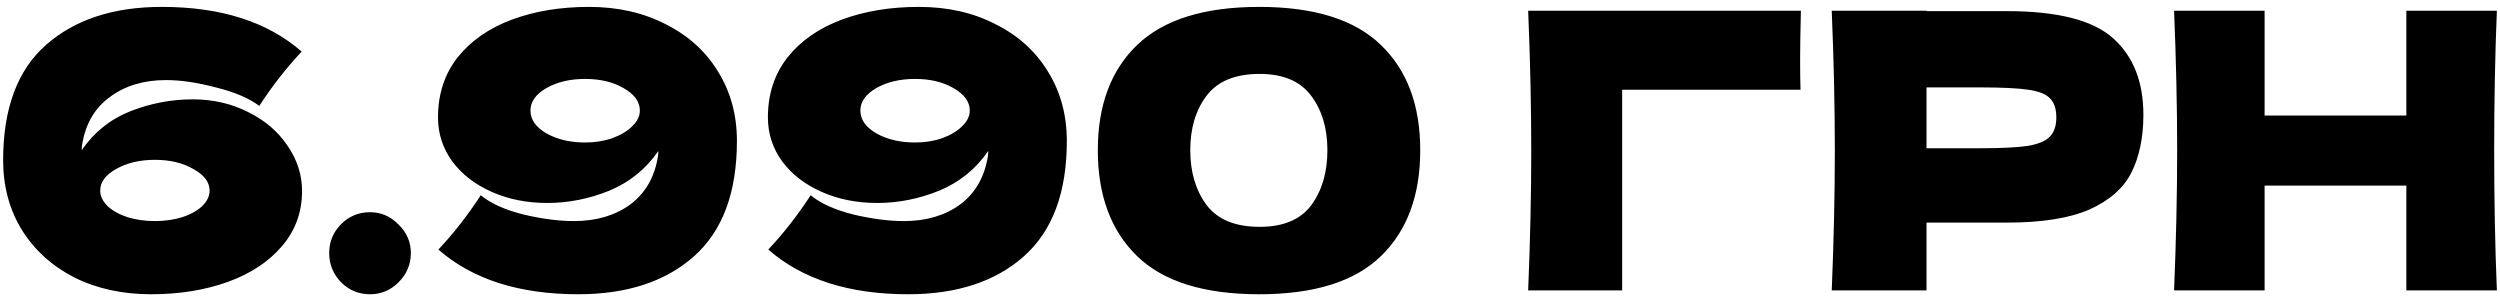 <?xml version="1.0" encoding="UTF-8"?> <svg xmlns="http://www.w3.org/2000/svg" width="198" height="24" viewBox="0 0 198 24" fill="none"> <path d="M15.258 7.868C16.865 7.868 18.33 8.203 19.652 8.875C20.974 9.525 22.011 10.41 22.764 11.529C23.537 12.647 23.923 13.847 23.923 15.129C23.923 16.797 23.394 18.251 22.336 19.491C21.279 20.732 19.845 21.678 18.035 22.329C16.225 22.98 14.201 23.305 11.963 23.305C9.686 23.305 7.652 22.858 5.862 21.963C4.092 21.047 2.709 19.786 1.713 18.18C0.736 16.573 0.248 14.742 0.248 12.688C0.248 8.6 1.377 5.559 3.635 3.566C5.913 1.552 8.974 0.546 12.818 0.546C17.496 0.546 21.187 1.725 23.892 4.085C22.672 5.386 21.553 6.82 20.536 8.386C19.723 7.776 18.574 7.288 17.089 6.922C15.625 6.536 14.313 6.342 13.153 6.342C11.384 6.342 9.899 6.79 8.699 7.685C7.499 8.559 6.767 9.82 6.503 11.468C6.482 11.569 6.472 11.712 6.472 11.895C7.448 10.471 8.73 9.444 10.316 8.814C11.923 8.183 13.57 7.868 15.258 7.868ZM12.269 17.509C13.041 17.509 13.764 17.407 14.435 17.203C15.106 16.98 15.635 16.685 16.021 16.319C16.408 15.932 16.601 15.525 16.601 15.098C16.601 14.427 16.174 13.858 15.319 13.39C14.486 12.902 13.469 12.658 12.269 12.658C11.069 12.658 10.041 12.902 9.187 13.39C8.353 13.858 7.936 14.427 7.936 15.098C7.936 15.525 8.13 15.932 8.516 16.319C8.903 16.685 9.431 16.98 10.102 17.203C10.774 17.407 11.496 17.509 12.269 17.509ZM29.306 23.305C28.411 23.305 27.648 22.99 27.018 22.359C26.387 21.709 26.072 20.936 26.072 20.041C26.072 19.146 26.387 18.383 27.018 17.753C27.648 17.122 28.411 16.807 29.306 16.807C30.181 16.807 30.933 17.132 31.564 17.783C32.215 18.413 32.54 19.166 32.54 20.041C32.54 20.936 32.215 21.709 31.564 22.359C30.933 22.99 30.181 23.305 29.306 23.305ZM46.649 0.546C48.927 0.546 50.951 1.003 52.72 1.919C54.51 2.814 55.893 4.064 56.869 5.671C57.866 7.278 58.364 9.108 58.364 11.163C58.364 15.251 57.225 18.302 54.947 20.315C52.69 22.308 49.639 23.305 45.795 23.305C41.117 23.305 37.425 22.125 34.72 19.766C35.94 18.464 37.059 17.03 38.076 15.464C38.869 16.115 39.998 16.624 41.462 16.99C42.927 17.336 44.259 17.509 45.459 17.509C47.229 17.509 48.713 17.071 49.913 16.197C51.113 15.302 51.846 14.03 52.11 12.383C52.13 12.281 52.14 12.139 52.14 11.956C51.164 13.38 49.873 14.427 48.266 15.098C46.659 15.749 45.022 16.075 43.354 16.075C41.727 16.075 40.252 15.78 38.93 15.19C37.608 14.6 36.571 13.797 35.818 12.78C35.066 11.742 34.69 10.583 34.69 9.302C34.69 7.451 35.208 5.864 36.245 4.542C37.303 3.22 38.737 2.224 40.547 1.552C42.357 0.881 44.391 0.546 46.649 0.546ZM46.344 11.285C47.117 11.285 47.829 11.173 48.479 10.949C49.151 10.705 49.679 10.39 50.066 10.003C50.473 9.617 50.676 9.2 50.676 8.753C50.676 8.061 50.249 7.471 49.395 6.983C48.561 6.495 47.544 6.251 46.344 6.251C45.144 6.251 44.117 6.495 43.262 6.983C42.428 7.471 42.012 8.061 42.012 8.753C42.012 9.464 42.428 10.064 43.262 10.553C44.117 11.041 45.144 11.285 46.344 11.285ZM72.778 0.546C75.056 0.546 77.079 1.003 78.849 1.919C80.639 2.814 82.022 4.064 82.998 5.671C83.995 7.278 84.493 9.108 84.493 11.163C84.493 15.251 83.354 18.302 81.076 20.315C78.819 22.308 75.768 23.305 71.924 23.305C67.246 23.305 63.554 22.125 60.849 19.766C62.069 18.464 63.188 17.03 64.205 15.464C64.998 16.115 66.127 16.624 67.591 16.99C69.056 17.336 70.388 17.509 71.588 17.509C73.358 17.509 74.842 17.071 76.042 16.197C77.242 15.302 77.974 14.03 78.239 12.383C78.259 12.281 78.269 12.139 78.269 11.956C77.293 13.38 76.001 14.427 74.395 15.098C72.788 15.749 71.151 16.075 69.483 16.075C67.856 16.075 66.381 15.78 65.059 15.19C63.737 14.6 62.7 13.797 61.947 12.78C61.195 11.742 60.818 10.583 60.818 9.302C60.818 7.451 61.337 5.864 62.374 4.542C63.432 3.22 64.866 2.224 66.676 1.552C68.486 0.881 70.52 0.546 72.778 0.546ZM72.473 11.285C73.246 11.285 73.957 11.173 74.608 10.949C75.279 10.705 75.808 10.39 76.195 10.003C76.602 9.617 76.805 9.2 76.805 8.753C76.805 8.061 76.378 7.471 75.524 6.983C74.69 6.495 73.673 6.251 72.473 6.251C71.273 6.251 70.246 6.495 69.391 6.983C68.557 7.471 68.141 8.061 68.141 8.753C68.141 9.464 68.557 10.064 69.391 10.553C70.246 11.041 71.273 11.285 72.473 11.285ZM99.73 23.305C95.358 23.305 92.134 22.298 90.059 20.285C87.985 18.271 86.947 15.475 86.947 11.895C86.947 8.336 87.985 5.559 90.059 3.566C92.154 1.552 95.378 0.546 99.73 0.546C104.083 0.546 107.297 1.552 109.371 3.566C111.446 5.559 112.483 8.336 112.483 11.895C112.483 15.475 111.446 18.271 109.371 20.285C107.297 22.298 104.083 23.305 99.73 23.305ZM99.761 17.966C101.632 17.966 102.995 17.397 103.849 16.258C104.703 15.098 105.13 13.644 105.13 11.895C105.13 10.166 104.703 8.732 103.849 7.593C102.995 6.434 101.632 5.854 99.761 5.854C97.829 5.854 96.425 6.434 95.551 7.593C94.697 8.732 94.269 10.166 94.269 11.895C94.269 13.624 94.697 15.068 95.551 16.227C96.425 17.386 97.829 17.966 99.761 17.966ZM128.475 23H121.031C121.194 19.034 121.275 15.342 121.275 11.925C121.275 8.488 121.194 4.797 121.031 0.851H142.631C142.59 2.519 142.57 3.79 142.57 4.664C142.57 5.742 142.58 6.556 142.601 7.105H128.475V23ZM158.925 0.881C162.973 0.881 165.79 1.603 167.376 3.047C168.963 4.471 169.756 6.485 169.756 9.088C169.756 10.878 169.441 12.403 168.81 13.664C168.18 14.905 167.071 15.881 165.485 16.593C163.898 17.285 161.712 17.631 158.925 17.631H152.58V23H145.074C145.237 19.054 145.319 15.363 145.319 11.925C145.319 8.488 145.237 4.797 145.074 0.851H152.58V0.881H158.925ZM156.79 11.742C158.478 11.742 159.739 11.681 160.573 11.559C161.427 11.417 162.017 11.173 162.342 10.827C162.688 10.481 162.861 9.973 162.861 9.302C162.861 8.63 162.698 8.132 162.373 7.807C162.068 7.461 161.488 7.227 160.634 7.105C159.8 6.983 158.519 6.922 156.79 6.922H152.58V11.742H156.79ZM197.753 0.851C197.61 4.288 197.539 7.98 197.539 11.925C197.539 15.871 197.61 19.563 197.753 23H190.583V14.702H179.356V23H172.187C172.349 19.054 172.431 15.363 172.431 11.925C172.431 8.488 172.349 4.797 172.187 0.851H179.356V9.149H190.583V0.851H197.753Z" fill="black"></path> </svg> 